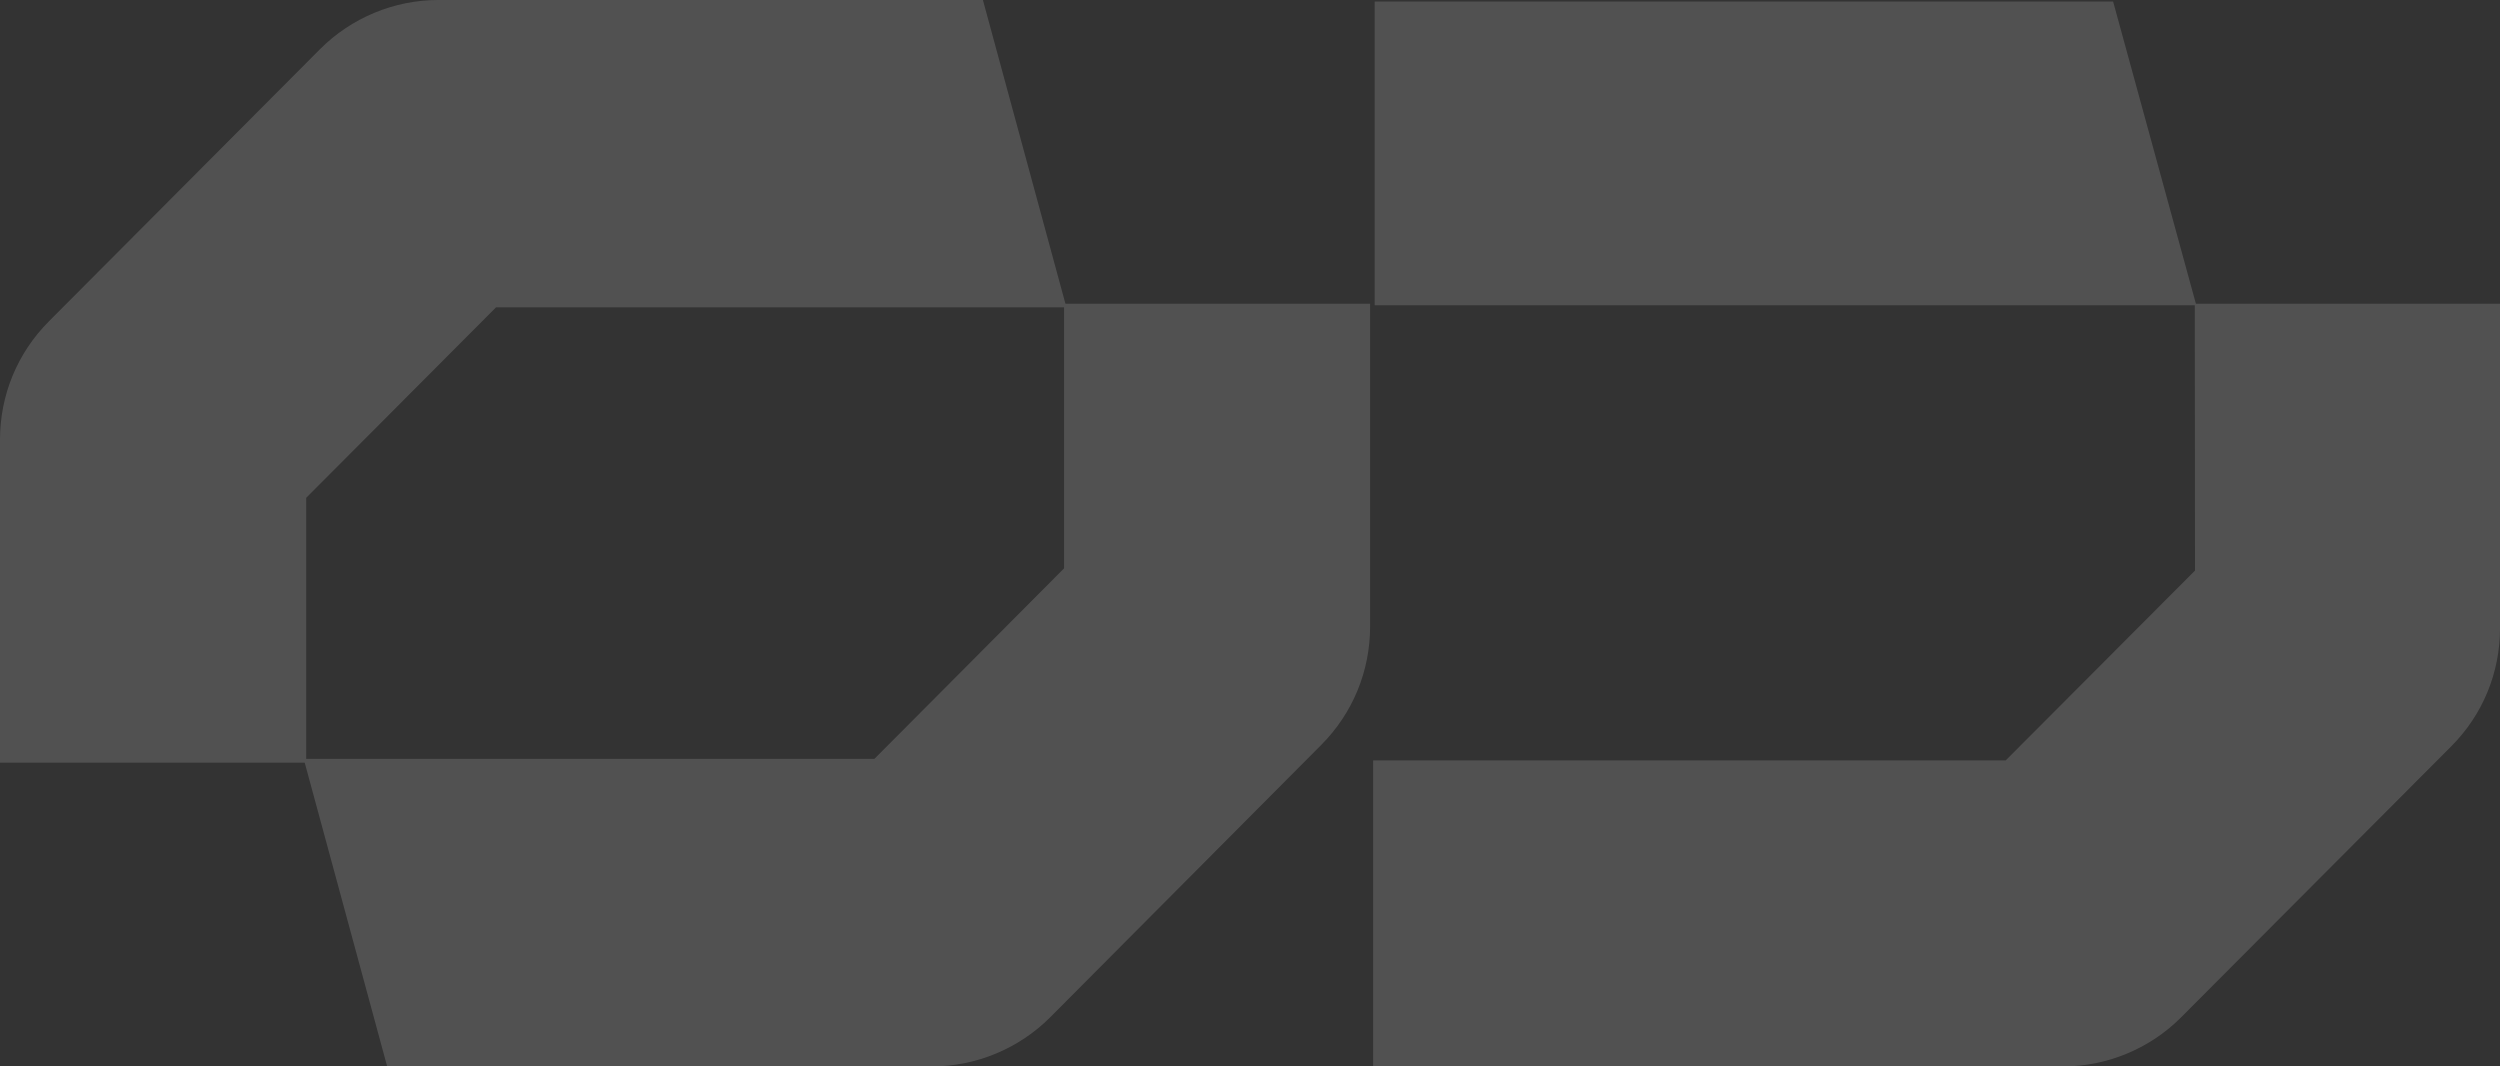 <?xml version="1.0" encoding="UTF-8"?>
<svg width="3268px" height="1394px" viewBox="0 0 3268 1394" version="1.1" xmlns="http://www.w3.org/2000/svg" xmlns:xlink="http://www.w3.org/1999/xlink">
    <rect x="0" y="0" width="3268" height="1394" fill="#333333" stroke="none"/>
    <title>bkg</title>
    <g id="final" stroke="none" stroke-width="1" fill="none" fill-rule="evenodd" opacity="0.15">
        <g id="homepage_d" transform="translate(728, -4846)" fill="#FFFFFF">
            <g id="bkg" transform="translate(-728, 4845.998)">
                <path d="M0,997.002 L0,574.953 C0,516.454 22.698,461.444 63.896,420.109 L418.496,64.139 C459.104,23.387 515.318,0 572.753,0 L1284.838,0 L1394,401.779 L648.379,401.779 L400.246,650.756 L400.246,997.002 L0,997.002 Z" id="Fill-1"></path>
                <path d="M506.113,1394.002 L397,992.035 L1142.99,992.035 L1390.979,742.923 L1390.979,397.002 L1791,397.002 L1791,818.768 C1791,877.298 1768.334,932.307 1727.168,973.695 L1372.749,1329.858 C1332.153,1370.602 1275.95,1394.002 1218.575,1394.002 L506.113,1394.002 Z" id="Fill-4"></path>
                <polygon id="Fill-6" points="1797 399.002 1797 2.002 2762.245 2.002 2871 399.002"></polygon>
                <path d="M1795,1394.002 L1795,994.007 L2621.855,994.007 L2869.313,745.848 L2869.032,397.002 L3268,397.002 L3268,821.294 C3268,879.542 3245.396,934.291 3204.359,975.473 L2850.839,1330.142 C2810.393,1370.741 2754.37,1394.002 2697.164,1394.002 L1795,1394.002 Z" id="Fill-8"></path>
            </g>
        </g>
    </g>
</svg>